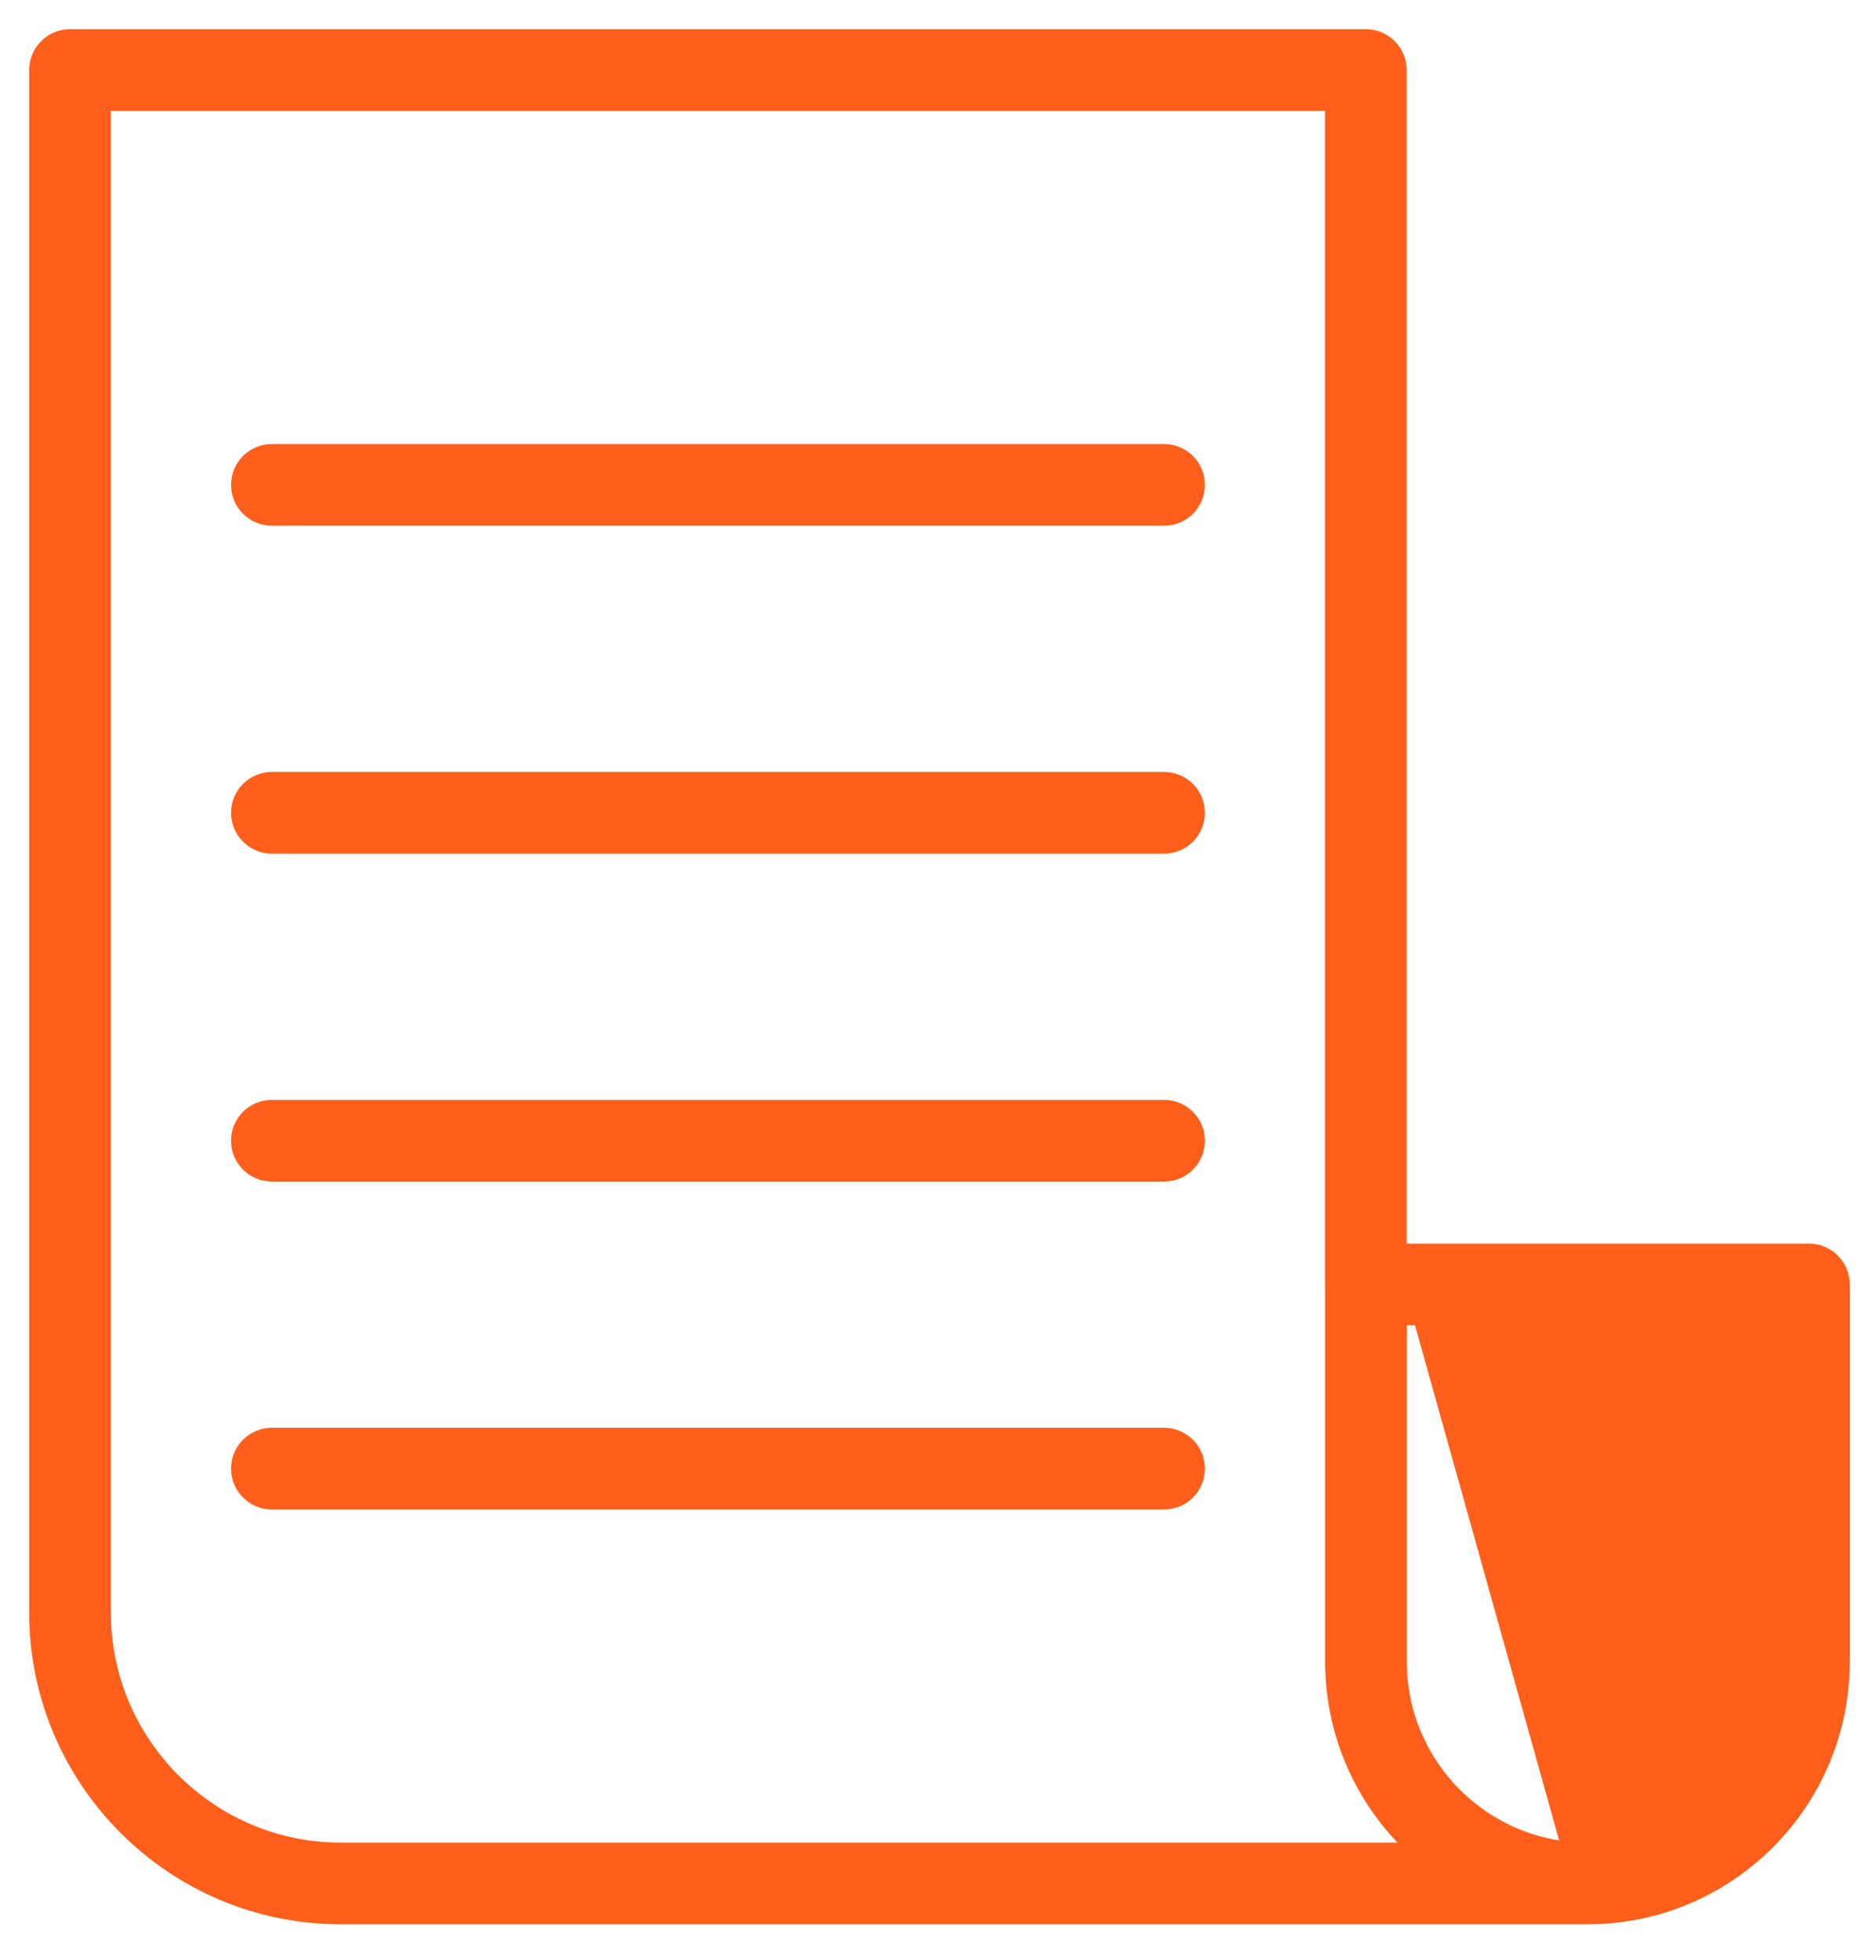 <svg width="45" height="47" viewBox="0 0 45 47" fill="none" xmlns="http://www.w3.org/2000/svg">
<path d="M33.592 29.97H43.391C43.849 29.97 44.22 30.341 44.22 30.799V39.85C44.22 43.237 41.465 45.992 38.079 45.992L33.592 29.97ZM33.592 29.97V1.679C33.592 1.221 33.221 0.85 32.763 0.85H1.679C1.221 0.85 0.85 1.221 0.85 1.679V38.667C0.85 42.706 4.136 45.992 8.175 45.992H38.076M33.592 29.97L38.076 45.992M38.076 45.992C38.076 45.992 38.077 45.992 38.077 45.992L38.116 45.986M38.076 45.992C38.073 45.992 38.07 45.992 38.068 45.992L38.067 45.991C38.069 45.992 38.072 45.992 38.076 45.992C38.076 45.992 38.076 45.992 38.077 45.992C38.077 45.992 38.078 45.992 38.079 45.992C38.094 45.992 38.107 45.989 38.116 45.986M38.116 45.986C38.125 45.984 38.13 45.982 38.129 45.982L38.129 45.982L38.129 45.982L38.129 45.982L38.126 45.983C38.124 45.984 38.122 45.984 38.12 45.985C38.119 45.986 38.118 45.986 38.116 45.986ZM8.175 44.333C5.051 44.333 2.509 41.791 2.509 38.667V2.509H31.934V30.8C31.934 30.813 31.935 30.824 31.937 30.833V39.85C31.937 41.617 32.688 43.212 33.886 44.333H8.175ZM42.562 39.85C42.562 42.321 40.55 44.333 38.079 44.333C35.607 44.333 33.596 42.321 33.596 39.85V31.628H42.562V39.85Z" fill="#FF5F1A" stroke="#FF5F1A" stroke-width="0.3"/>
<path d="M27.923 10.797H6.521C6.063 10.797 5.692 11.168 5.692 11.627C5.692 12.085 6.063 12.456 6.521 12.456H27.923C28.381 12.456 28.752 12.085 28.752 11.627C28.752 11.168 28.381 10.797 27.923 10.797Z" fill="#FF5F1A" stroke="#FF5F1A" stroke-width="0.3"/>
<path d="M27.923 18.66H6.521C6.063 18.66 5.692 19.031 5.692 19.49C5.692 19.948 6.063 20.319 6.521 20.319H27.923C28.381 20.319 28.752 19.948 28.752 19.49C28.752 19.031 28.381 18.66 27.923 18.66Z" fill="#FF5F1A" stroke="#FF5F1A" stroke-width="0.3"/>
<path d="M27.923 26.523H6.521C6.063 26.523 5.692 26.894 5.692 27.352C5.692 27.811 6.063 28.182 6.521 28.182H27.923C28.381 28.182 28.752 27.811 28.752 27.352C28.752 26.894 28.381 26.523 27.923 26.523Z" fill="#FF5F1A" stroke="#FF5F1A" stroke-width="0.3"/>
<path d="M27.923 34.386H6.521C6.063 34.386 5.692 34.757 5.692 35.215C5.692 35.674 6.063 36.045 6.521 36.045H27.923C28.381 36.045 28.752 35.674 28.752 35.215C28.752 34.757 28.381 34.386 27.923 34.386Z" fill="#FF5F1A" stroke="#FF5F1A" stroke-width="0.3"/>
</svg>
